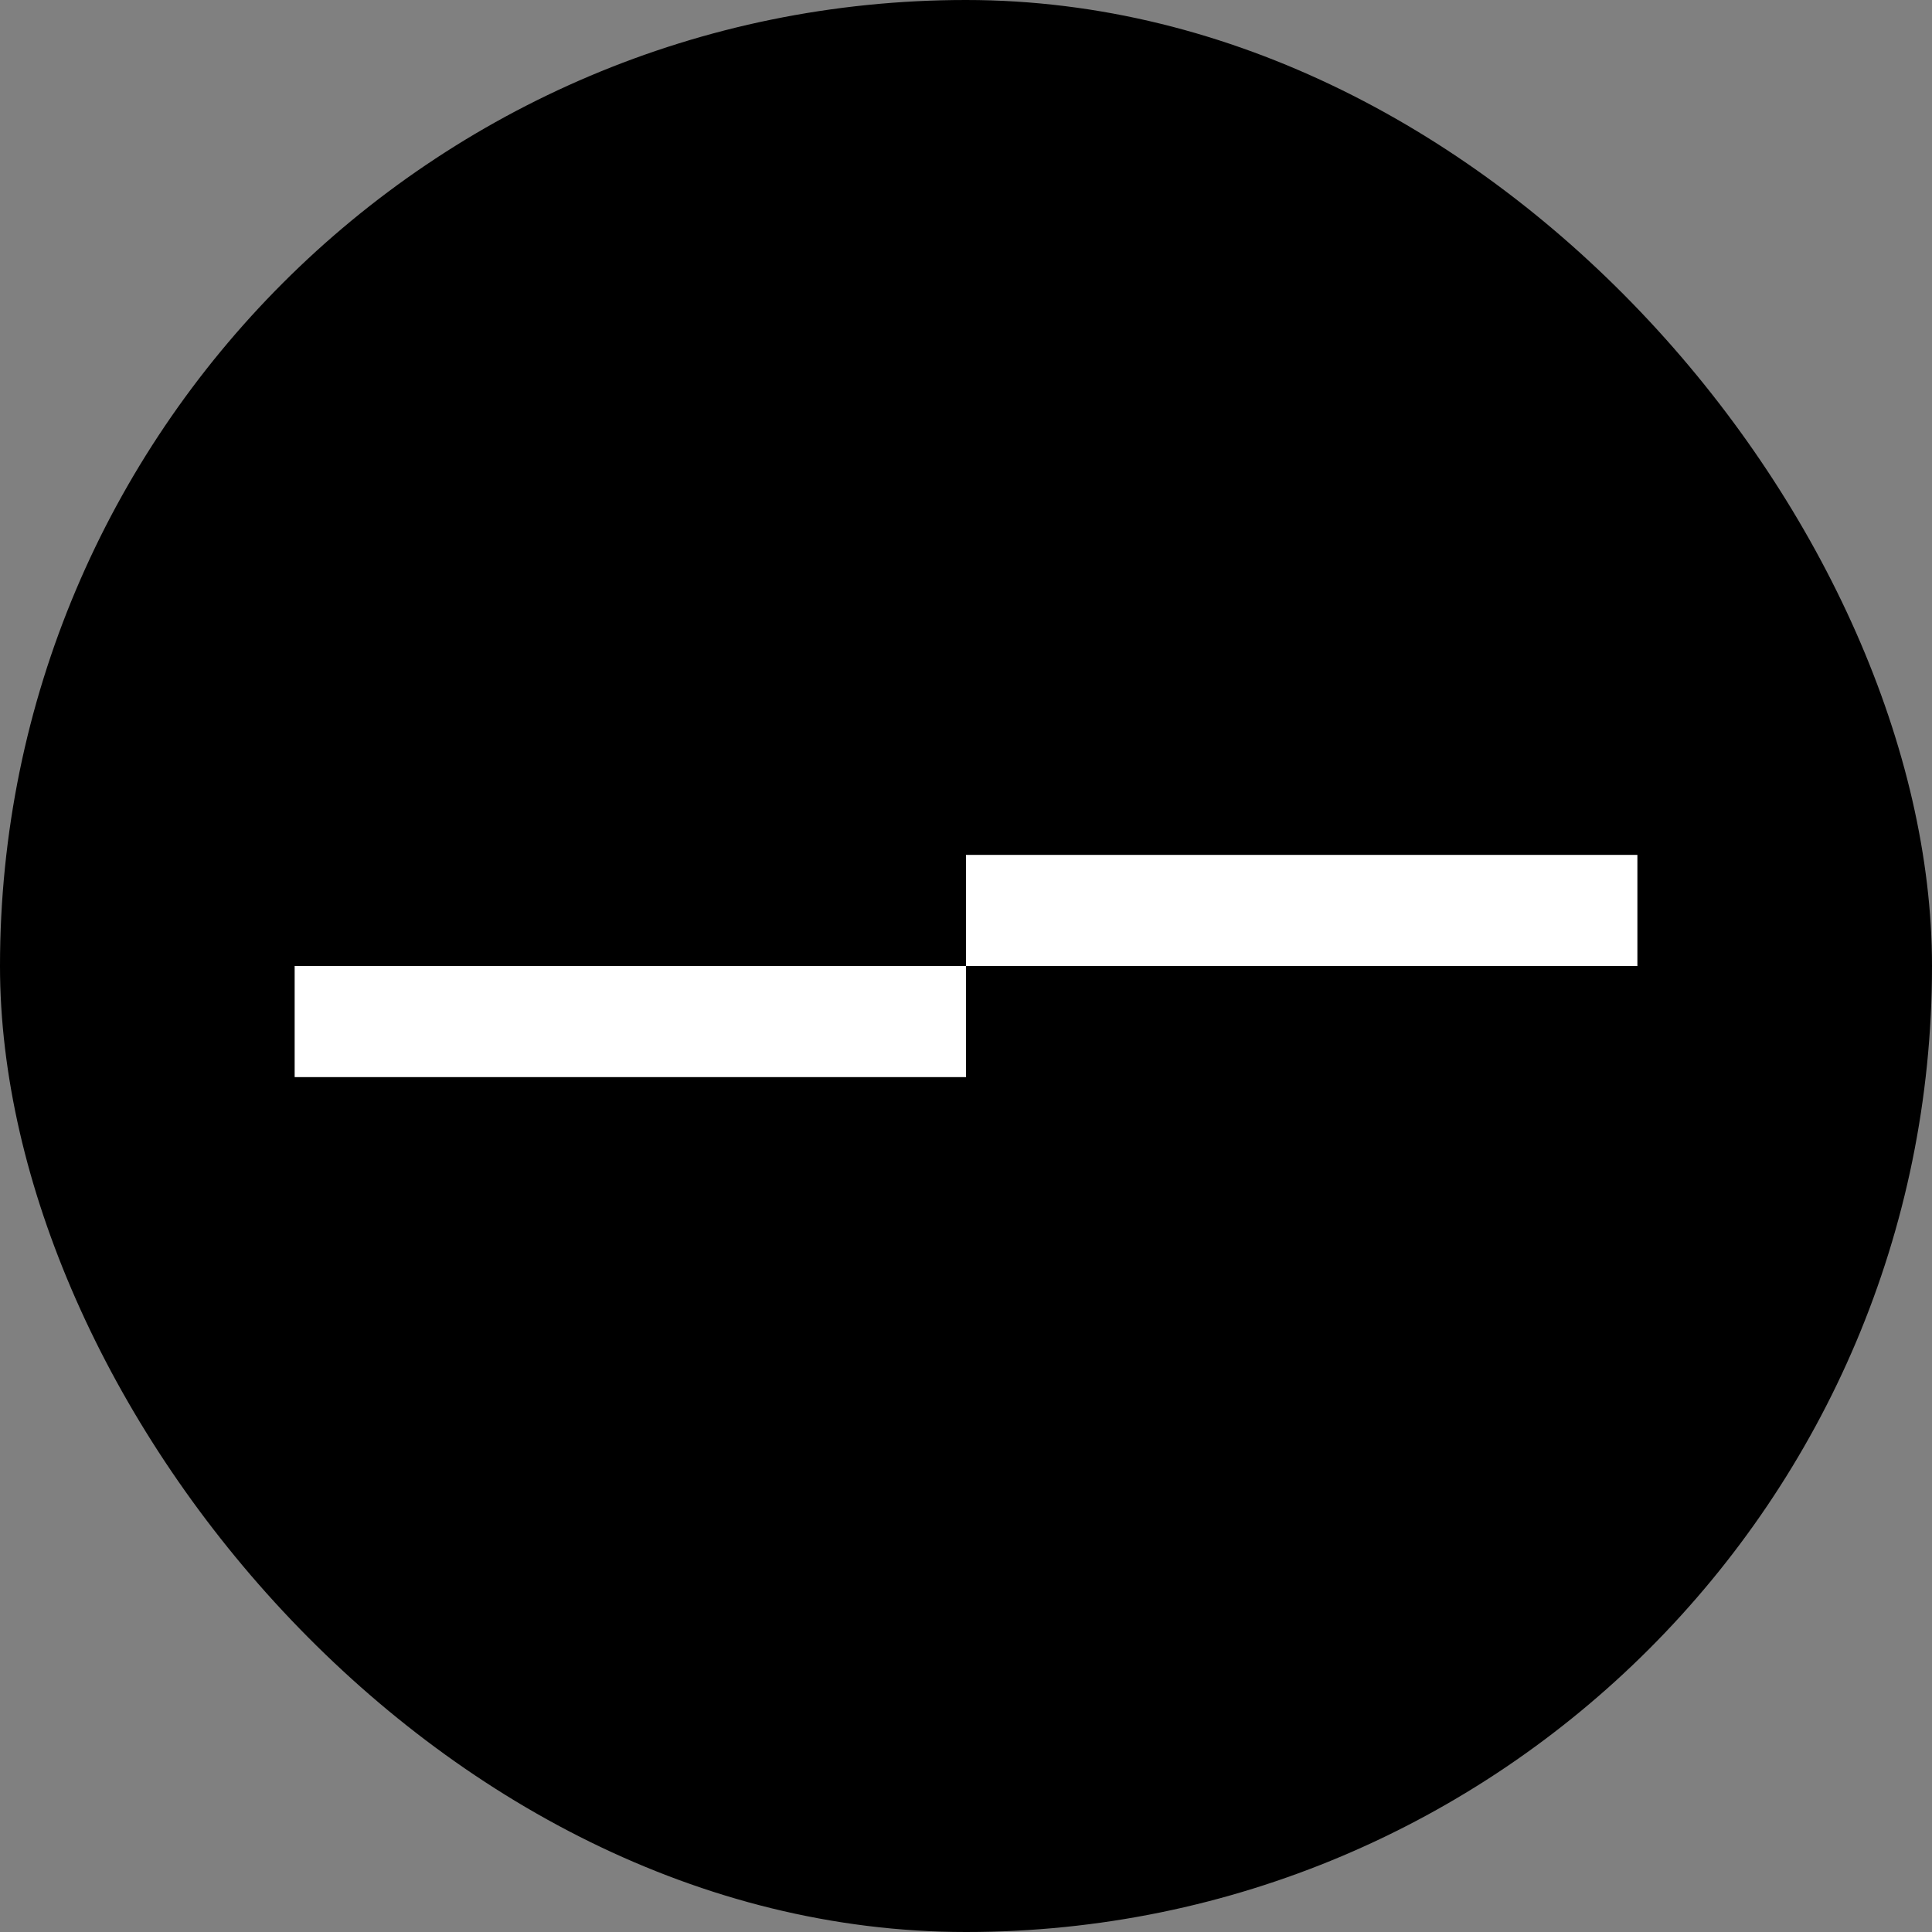 <svg width="43" height="43" viewBox="0 0 43 43" fill="none" xmlns="http://www.w3.org/2000/svg">
<rect x="0" y="0" width="43" height="43" fill="#808080" stroke="none"/>
<rect width="43" height="43" rx="21.5" fill="black"/>
<rect x="6.558" y="21.5" width="14.943" height="2.473" fill="white"/>
<rect x="21.5" y="19.027" width="14.943" height="2.473" fill="white"/>
</svg>
